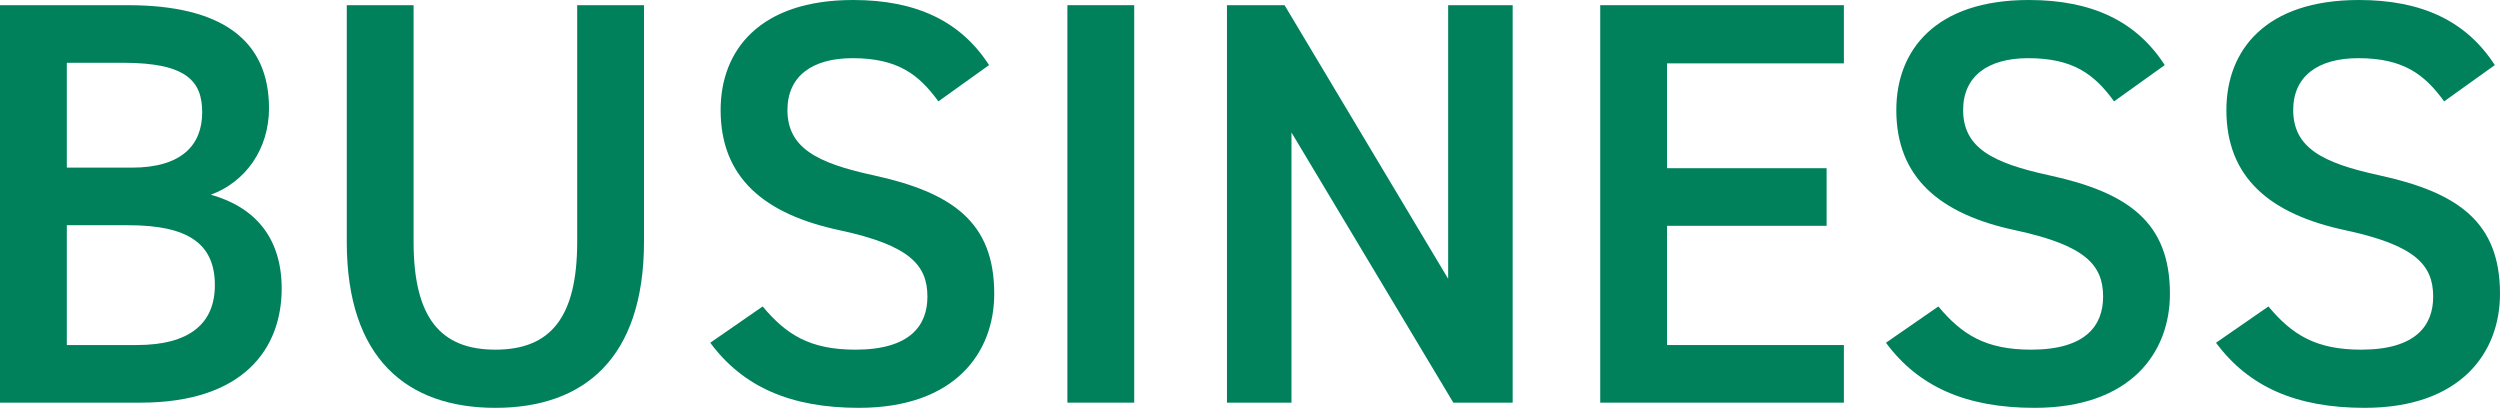 <?xml version="1.0" encoding="UTF-8"?><svg id="_レイヤー_2" xmlns="http://www.w3.org/2000/svg" viewBox="0 0 86.8 14.16"><defs><style>.cls-1{fill:#00815c;}</style></defs><g id="_レイヤー_1-2"><g><path class="cls-1" d="m4.44.18c3.24,0,4.9,1.2,4.9,3.58,0,1.42-.82,2.56-2.02,3,1.56.44,2.46,1.52,2.46,3.26,0,2.08-1.32,3.96-4.9,3.96H0V.18h4.44Zm-2.12,5.64h2.26c1.72,0,2.44-.78,2.44-1.92,0-1.08-.54-1.72-2.74-1.72h-1.96v3.64Zm0,6.16h2.42c1.86,0,2.72-.76,2.72-2.08,0-1.46-.96-2.08-3-2.08h-2.14v4.16Z"/><path class="cls-1" d="m22.36.18v8.2c0,4.08-2.1,5.78-5.16,5.78s-5.16-1.7-5.16-5.76V.18h2.32v8.22c0,2.64.94,3.74,2.84,3.74s2.84-1.1,2.84-3.74V.18h2.32Z"/><path class="cls-1" d="m32.58,3.52c-.68-.94-1.42-1.5-2.98-1.5-1.42,0-2.26.64-2.26,1.8,0,1.32,1.04,1.84,2.96,2.26,2.78.6,4.22,1.64,4.22,4.12,0,2.06-1.38,3.96-4.7,3.96-2.36,0-4.02-.72-5.16-2.26l1.82-1.26c.82.98,1.64,1.5,3.22,1.5,1.9,0,2.5-.84,2.5-1.84,0-1.1-.62-1.78-3.02-2.3-2.66-.56-4.16-1.84-4.16-4.18,0-2.08,1.36-3.82,4.6-3.82,2.2,0,3.74.74,4.72,2.26l-1.76,1.26Z"/><path class="cls-1" d="m39.38,13.98h-2.32V.18h2.32v13.8Z"/><path class="cls-1" d="m52.52.18v13.8h-2.06l-5.62-9.38v9.38h-2.24V.18h2l5.68,9.5V.18h2.24Z"/><path class="cls-1" d="m64.02.18v2.02h-6.14v3.64h5.54v2h-5.54v4.14h6.14v2h-8.46V.18h8.46Z"/><path class="cls-1" d="m73.4,3.52c-.68-.94-1.42-1.5-2.98-1.5-1.42,0-2.26.64-2.26,1.8,0,1.32,1.04,1.84,2.96,2.26,2.78.6,4.22,1.64,4.22,4.12,0,2.06-1.38,3.96-4.7,3.96-2.36,0-4.02-.72-5.16-2.26l1.82-1.26c.82.98,1.64,1.5,3.22,1.5,1.9,0,2.5-.84,2.5-1.84,0-1.1-.62-1.78-3.02-2.3-2.66-.56-4.16-1.84-4.16-4.18,0-2.08,1.36-3.82,4.6-3.82,2.2,0,3.74.74,4.72,2.26l-1.76,1.26Z"/><path class="cls-1" d="m84.86,3.52c-.68-.94-1.42-1.5-2.98-1.5-1.42,0-2.26.64-2.26,1.8,0,1.32,1.04,1.84,2.96,2.26,2.78.6,4.22,1.64,4.22,4.12,0,2.06-1.38,3.96-4.7,3.96-2.36,0-4.02-.72-5.16-2.26l1.82-1.26c.82.98,1.64,1.5,3.22,1.5,1.9,0,2.5-.84,2.5-1.84,0-1.1-.62-1.78-3.02-2.3-2.66-.56-4.16-1.84-4.16-4.18,0-2.08,1.36-3.82,4.6-3.82,2.2,0,3.74.74,4.72,2.26l-1.76,1.26Z"/></g></g></svg>